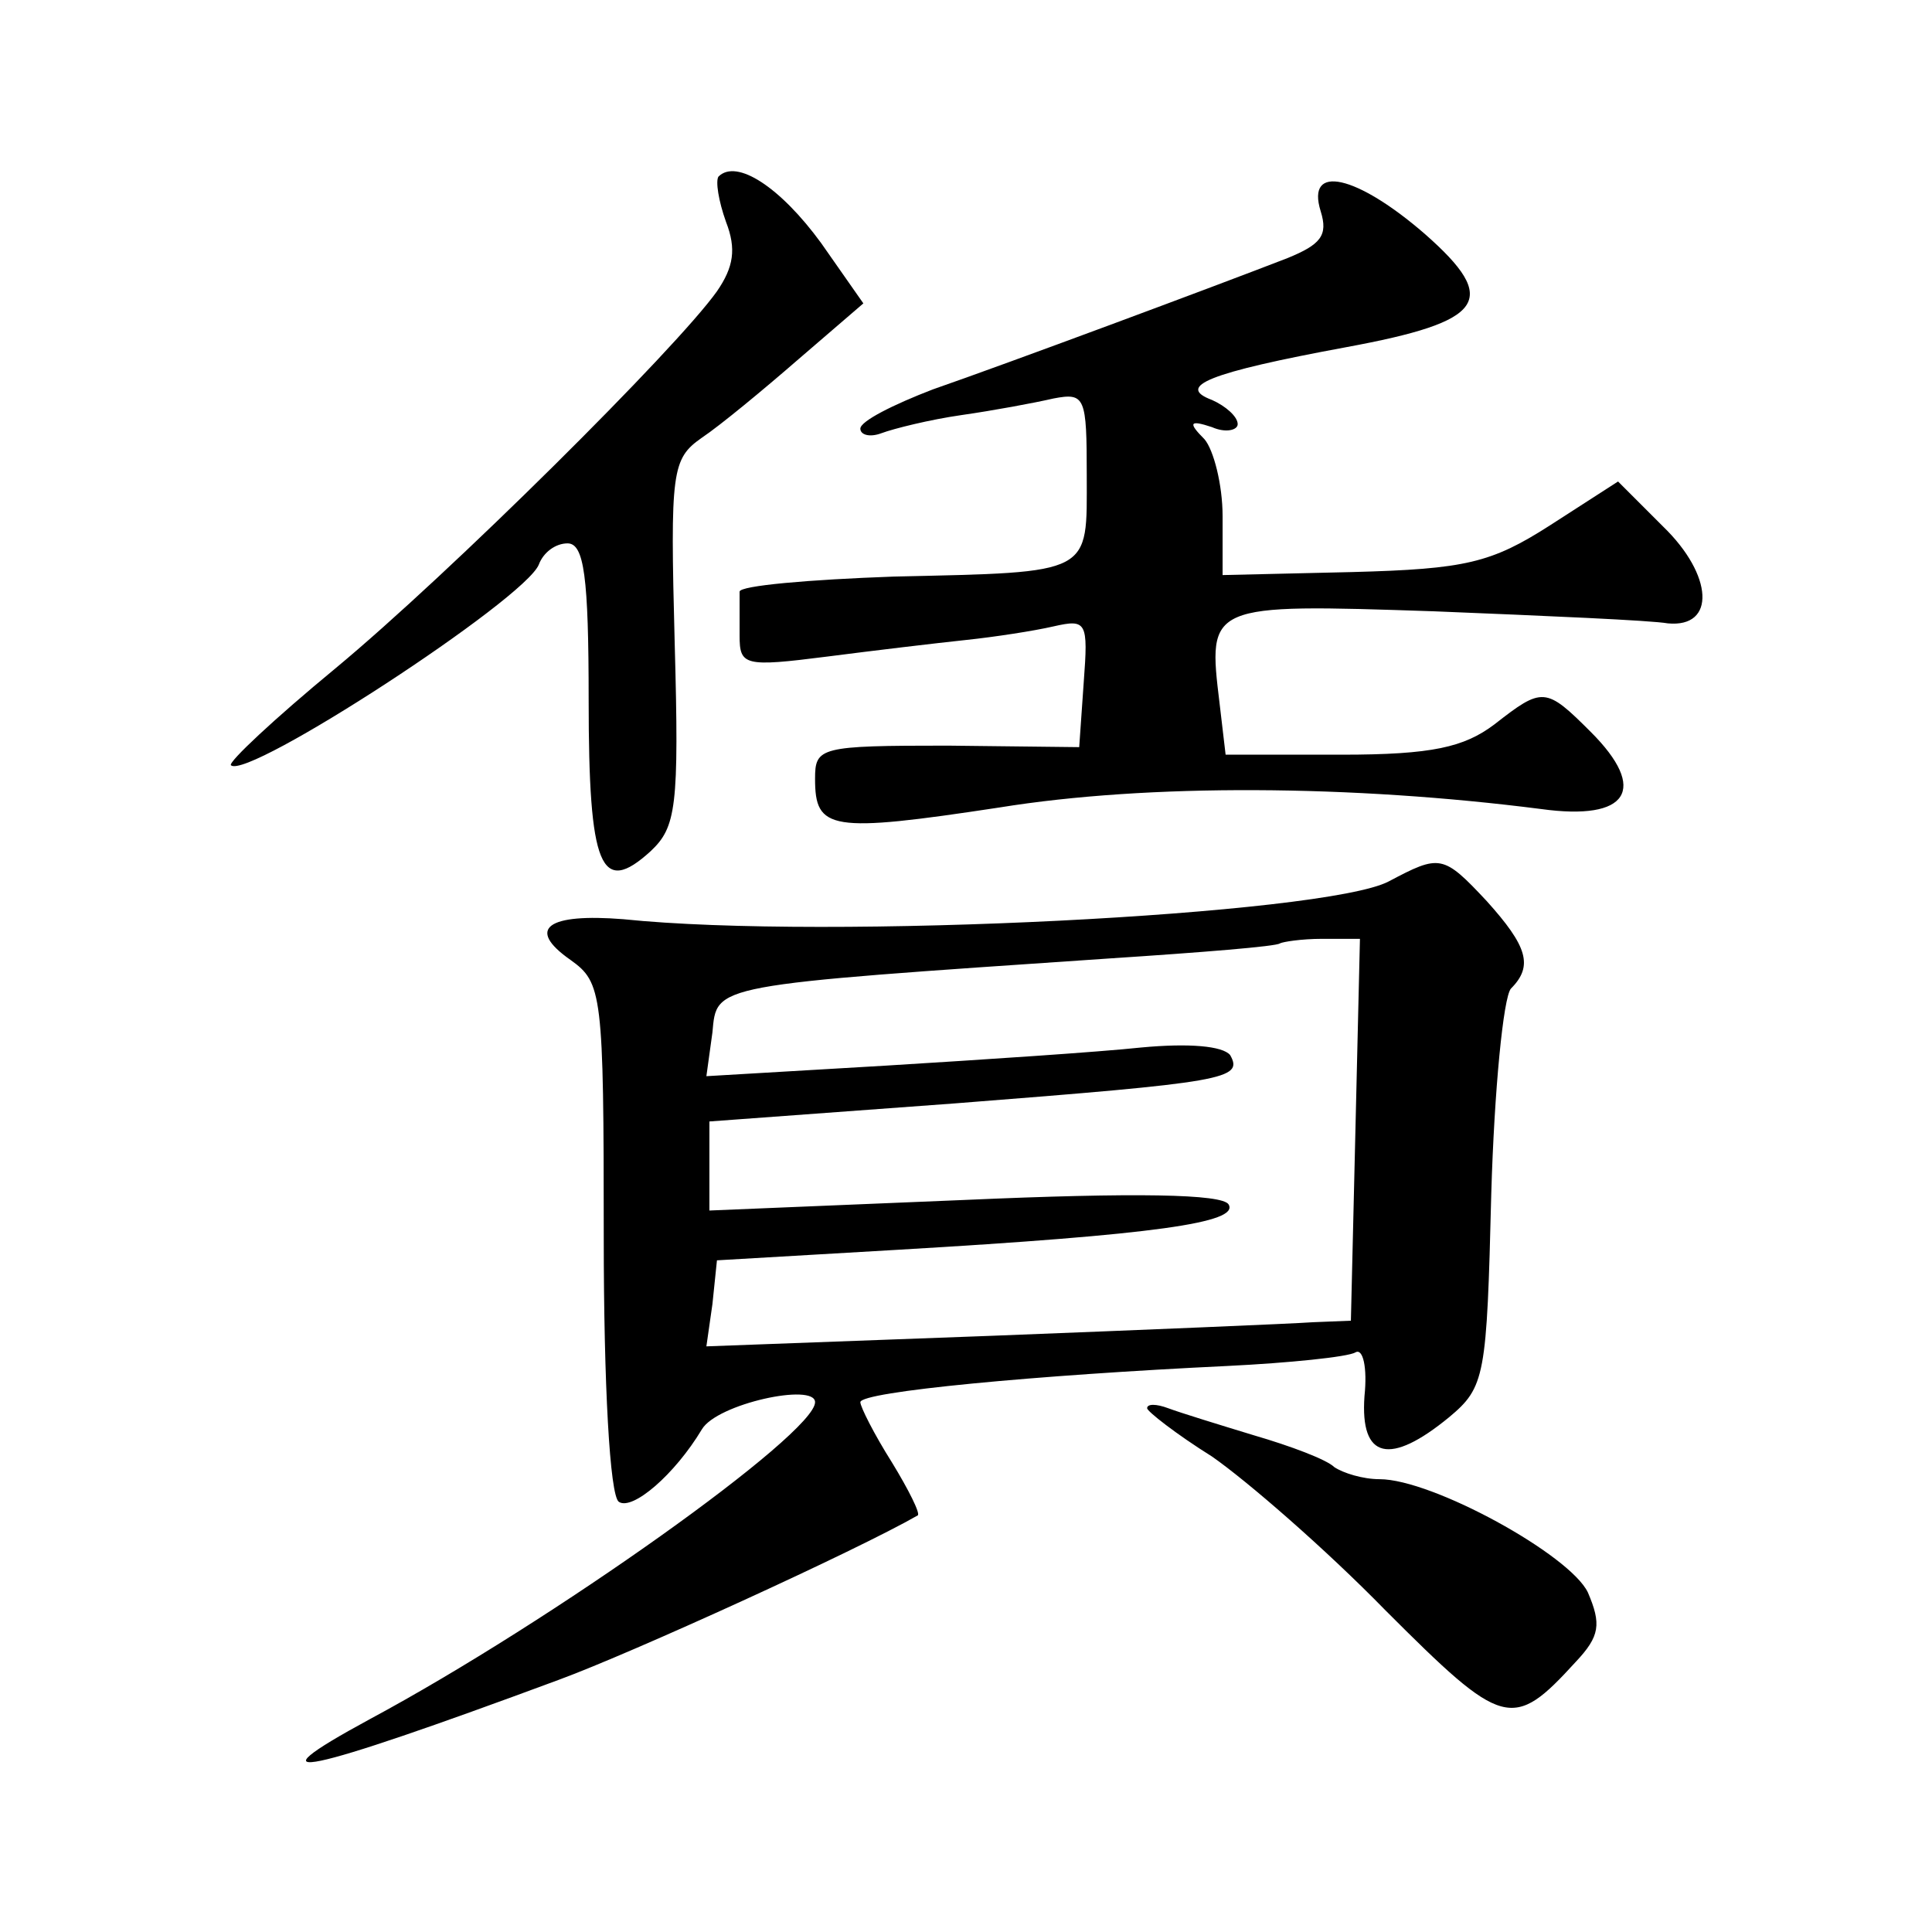 <?xml version="1.0" standalone="no"?>
<!DOCTYPE svg PUBLIC "-//W3C//DTD SVG 20010904//EN"
 "http://www.w3.org/TR/2001/REC-SVG-20010904/DTD/svg10.dtd">
<svg version="1.0" xmlns="http://www.w3.org/2000/svg"
 width="128pt" height="128pt" viewBox="0 0 128 128"
 preserveAspectRatio="xMidYMid meet">
<g transform="translate(0,128) scale(0.1,-0.1)"
fill="#0" stroke="none">
<path d="M476 1163 c-2 -3 0 -16 5 -30 7 -18 5 -30 -6 -46 -27 -38 -177 -187 -253
-250 -40 -33 -71 -62 -69 -64 11 -10 195 110 204 133 3 8 11 14 19 14 11 0 14 -22
14 -104 0 -111 8 -130 41 -100 17 16 19 29 16 138 -3 114 -2 122 18 136 12 8 41
32 64 52 l43 37 -28 40 c-27 37 -56 56 -68 44z M875 1140 c5 -16 0 -22 -22 -31
-49 -19 -186 -70 -235 -87 -26 -10 -48 -21 -48 -26 0 -4 6 -6 14 -3 8 3 32 9 53
12 21 3 48 8 61 11 21 4 22 1 22 -51 0 -66 5 -64 -128 -67 -56 -2 -102 -6 -102
-10 0 -5 0 -18 0 -29 0 -20 3 -21 58 -14 31 4 73 9 92 11 19 2 45 6 58 9 22 5 23
3 20 -37 l-3 -43 -87 1 c-85 0 -88 -1 -88 -22 0 -34 10 -36 122 -19 99 16 234 15
359 -1 58 -8 71 13 33 51 -30 30 -32 30 -64 5 -20 -15 -41 -20 -101 -20 l-77 0
-4 34 c-8 66 -8 66 142 61 74 -3 144 -6 155 -8 32 -3 30 32 -3 64 l-30 30 -45 -29
c-39 -25 -56 -29 -131 -31 l-86 -2 0 39 c0 21 -6 44 -12 51 -11 11 -10 13 5 8 9
-4 17 -2 17 2 0 5 -8 12 -17 16 -24 9 -3 18 89 35 92 17 102 31 52 75 -45 39 -79
47 -69 15z M920 696 c-42 -22 -372 -39 -507 -25 -50 4 -65 -6 -35 -27 21 -15 22
-22 22 -184 0 -97 4 -171 10 -175 9 -6 37 18 55 48 10 17 75 31 75 18 0 -21 -174
-145 -295 -210 -83 -45 -45 -37 125 26 49 18 198 86 238 109 2 1 -6 17 -17 35 -12
19 -21 37 -21 40 0 7 117 18 243 24 41 2 80 6 85 9 5 3 8 -10 6 -29 -3 -42 17 -46
56 -14 24 20 25 27 28 148 2 69 8 130 13 136 15 15 11 28 -16 58 -29 31 -31 31
-65 13z m-22 -165 l-3 -126 -25 -1 c-14 -1 -110 -5 -213 -9 l-189 -7 4 28 3 29
120 7 c171 10 226 18 219 30 -4 7 -62 8 -175 3 l-169 -7 0 30 0 29 163 12 c179
14 191 16 182 32 -5 6 -27 8 -59 5 -28 -3 -104 -8 -169 -12 l-119 -7 4 29 c3 32
-2 31 263 49 61 4 111 8 113 10 2 1 14 3 28 3 l25 0 -3 -127z M760 347 c0 -2 19
-17 43 -32 23 -16 75 -61 115 -102 78 -78 84 -80 126 -34 16 17 17 25 8 46 -12
25 -103 75 -138 75 -11 0 -24 4 -30 8 -5 5 -29 14 -53 21 -23 7 -49 15 -57 18 -8
3 -14 3 -14 0z"/>
</g>
</svg>
